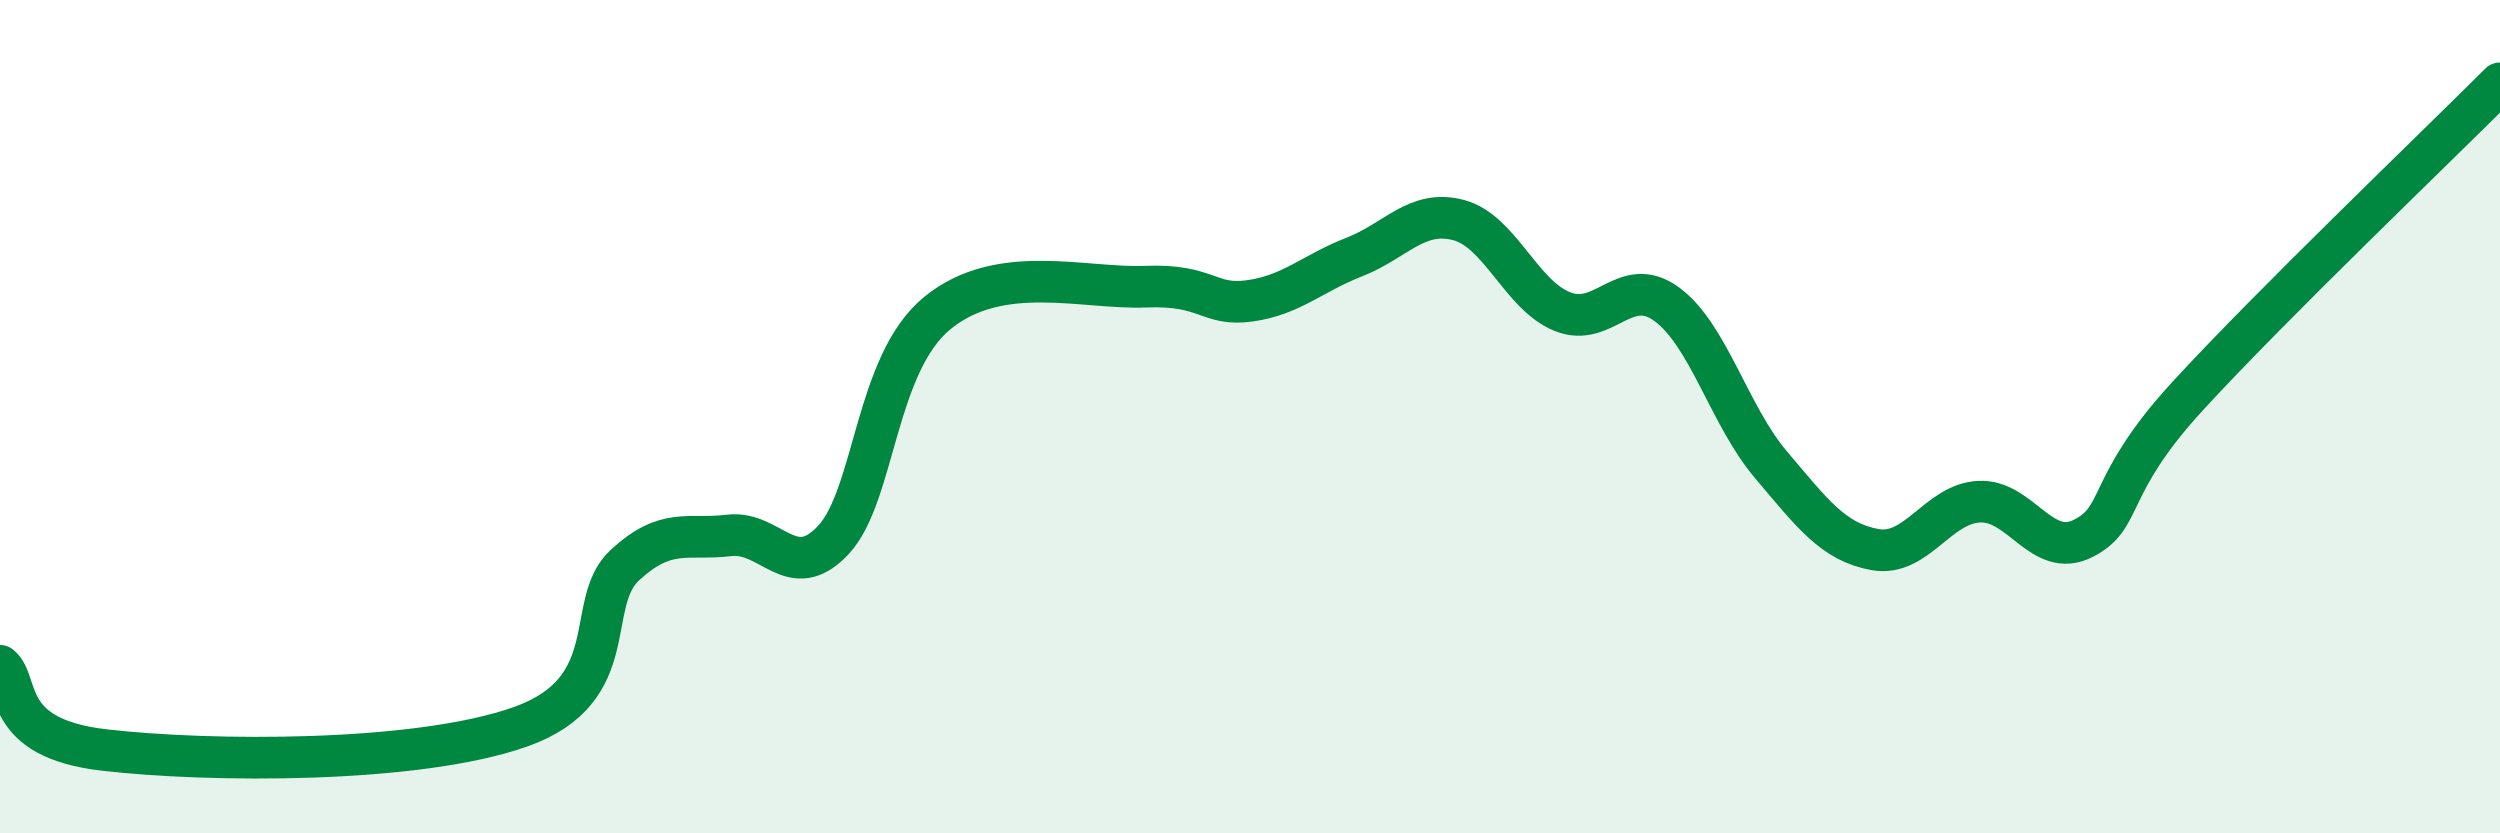 
    <svg width="60" height="20" viewBox="0 0 60 20" xmlns="http://www.w3.org/2000/svg">
      <path
        d="M 0,15.98 C 0.5,16.38 0,17.71 2.5,18 C 5,18.29 10,18.33 12.5,17.44 C 15,16.55 14,14.48 15,13.56 C 16,12.64 16.5,12.97 17.5,12.85 C 18.5,12.73 19,14.03 20,12.96 C 21,11.89 21,8.73 22.5,7.51 C 24,6.29 26,6.94 27.5,6.88 C 29,6.82 29,7.36 30,7.22 C 31,7.08 31.5,6.56 32.5,6.17 C 33.5,5.78 34,5.02 35,5.28 C 36,5.54 36.5,7.08 37.5,7.48 C 38.5,7.88 39,6.57 40,7.3 C 41,8.03 41.5,9.97 42.5,11.15 C 43.5,12.33 44,13.01 45,13.19 C 46,13.37 46.5,12.09 47.5,12.04 C 48.5,11.99 49,13.43 50,12.92 C 51,12.41 50.5,11.69 52.5,9.51 C 54.5,7.33 58.5,3.5 60,2L60 20L0 20Z"
        fill="#008740"
        opacity="0.1"
        stroke-linecap="round"
        stroke-linejoin="round"
      />
      <path
        d="M 0,15.98 C 0.5,16.38 0,17.71 2.5,18 C 5,18.29 10,18.33 12.5,17.44 C 15,16.55 14,14.48 15,13.56 C 16,12.64 16.5,12.97 17.5,12.85 C 18.5,12.73 19,14.03 20,12.96 C 21,11.89 21,8.73 22.5,7.51 C 24,6.29 26,6.94 27.5,6.88 C 29,6.82 29,7.36 30,7.22 C 31,7.08 31.5,6.56 32.5,6.17 C 33.5,5.78 34,5.02 35,5.28 C 36,5.54 36.5,7.08 37.5,7.48 C 38.5,7.88 39,6.57 40,7.3 C 41,8.03 41.5,9.97 42.5,11.15 C 43.5,12.33 44,13.01 45,13.19 C 46,13.37 46.5,12.09 47.5,12.04 C 48.5,11.99 49,13.43 50,12.92 C 51,12.41 50.5,11.69 52.5,9.51 C 54.5,7.33 58.5,3.5 60,2"
        stroke="#008740"
        stroke-width="1"
        fill="none"
        stroke-linecap="round"
        stroke-linejoin="round"
      />
    </svg>
  